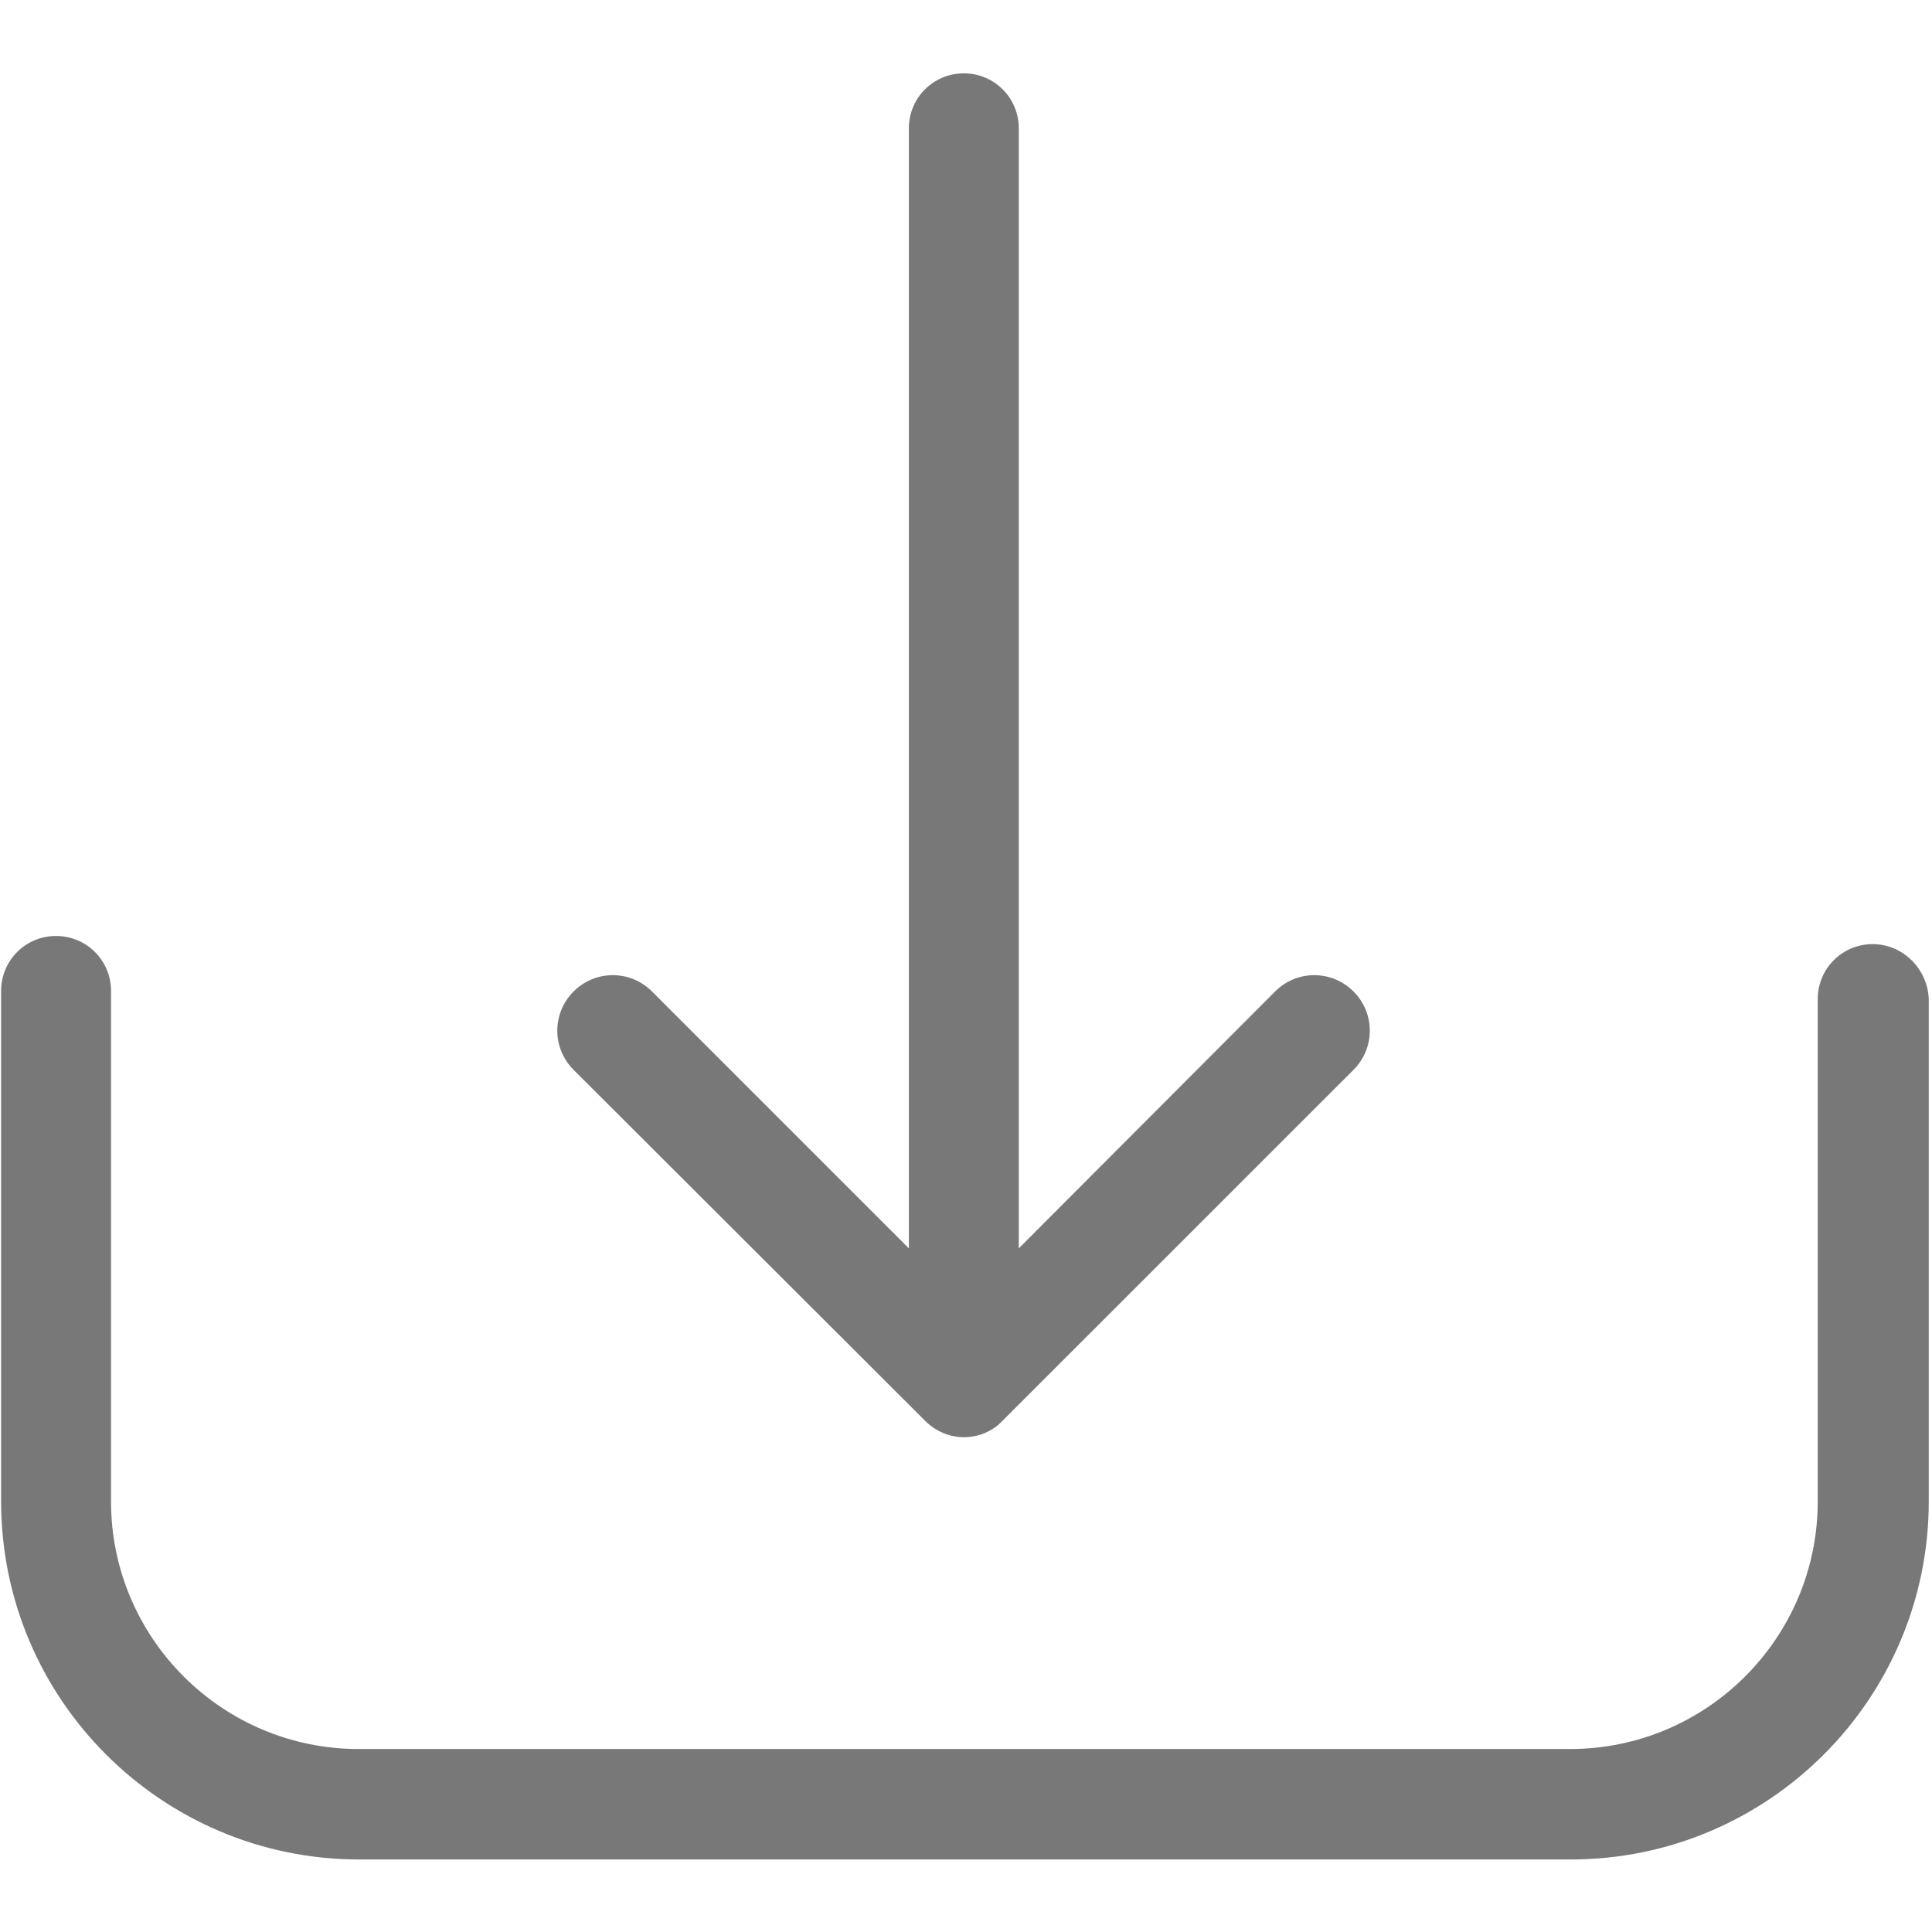 <?xml version="1.0" encoding="UTF-8"?>
<svg width="28px" height="28px" viewBox="0 0 28 28" version="1.1" xmlns="http://www.w3.org/2000/svg" xmlns:xlink="http://www.w3.org/1999/xlink">
    <!-- Generator: Sketch 48.2 (47327) - http://www.bohemiancoding.com/sketch -->
    <title>download-grey</title>
    <desc>Created with Sketch.</desc>
    <defs></defs>
    <g id="Page-1" stroke="none" stroke-width="1" fill="none" fill-rule="evenodd">
        <g id="download-grey" fill="#787878" fill-rule="nonzero">
            <g id="download" transform="translate(0, 1)">
                <g id="Group">
                    <path d="M27.14,12.683 C26.699,12.683 26.344,13.038 26.344,13.479 L26.344,20.759 C26.344,22.739 24.735,24.348 22.755,24.348 L5.198,24.348 C3.218,24.348 1.609,22.739 1.609,20.759 L1.609,13.361 C1.609,12.919 1.254,12.565 0.812,12.565 C0.371,12.565 0.016,12.919 0.016,13.361 L0.016,20.759 C0.016,23.623 2.343,25.949 5.206,25.949 L22.763,25.949 C25.626,25.949 27.953,23.623 27.953,20.759 L27.953,13.479 C27.937,13.046 27.582,12.683 27.14,12.683 Z" id="Shape"></path>
                    <path d="M13.408,19.592 C13.566,19.75 13.771,19.829 13.968,19.829 C14.174,19.829 14.379,19.75 14.528,19.592 L19.616,14.505 C19.931,14.189 19.931,13.685 19.616,13.369 C19.3,13.054 18.795,13.054 18.48,13.369 L14.765,17.092 L14.765,0.86 C14.765,0.418 14.41,0.063 13.968,0.063 C13.527,0.063 13.172,0.418 13.172,0.86 L13.172,17.092 L9.449,13.369 C9.134,13.054 8.629,13.054 8.313,13.369 C7.998,13.685 7.998,14.189 8.313,14.505 L13.408,19.592 Z" id="Shape"></path>
                </g>
            </g>
        </g>
    </g>
</svg>